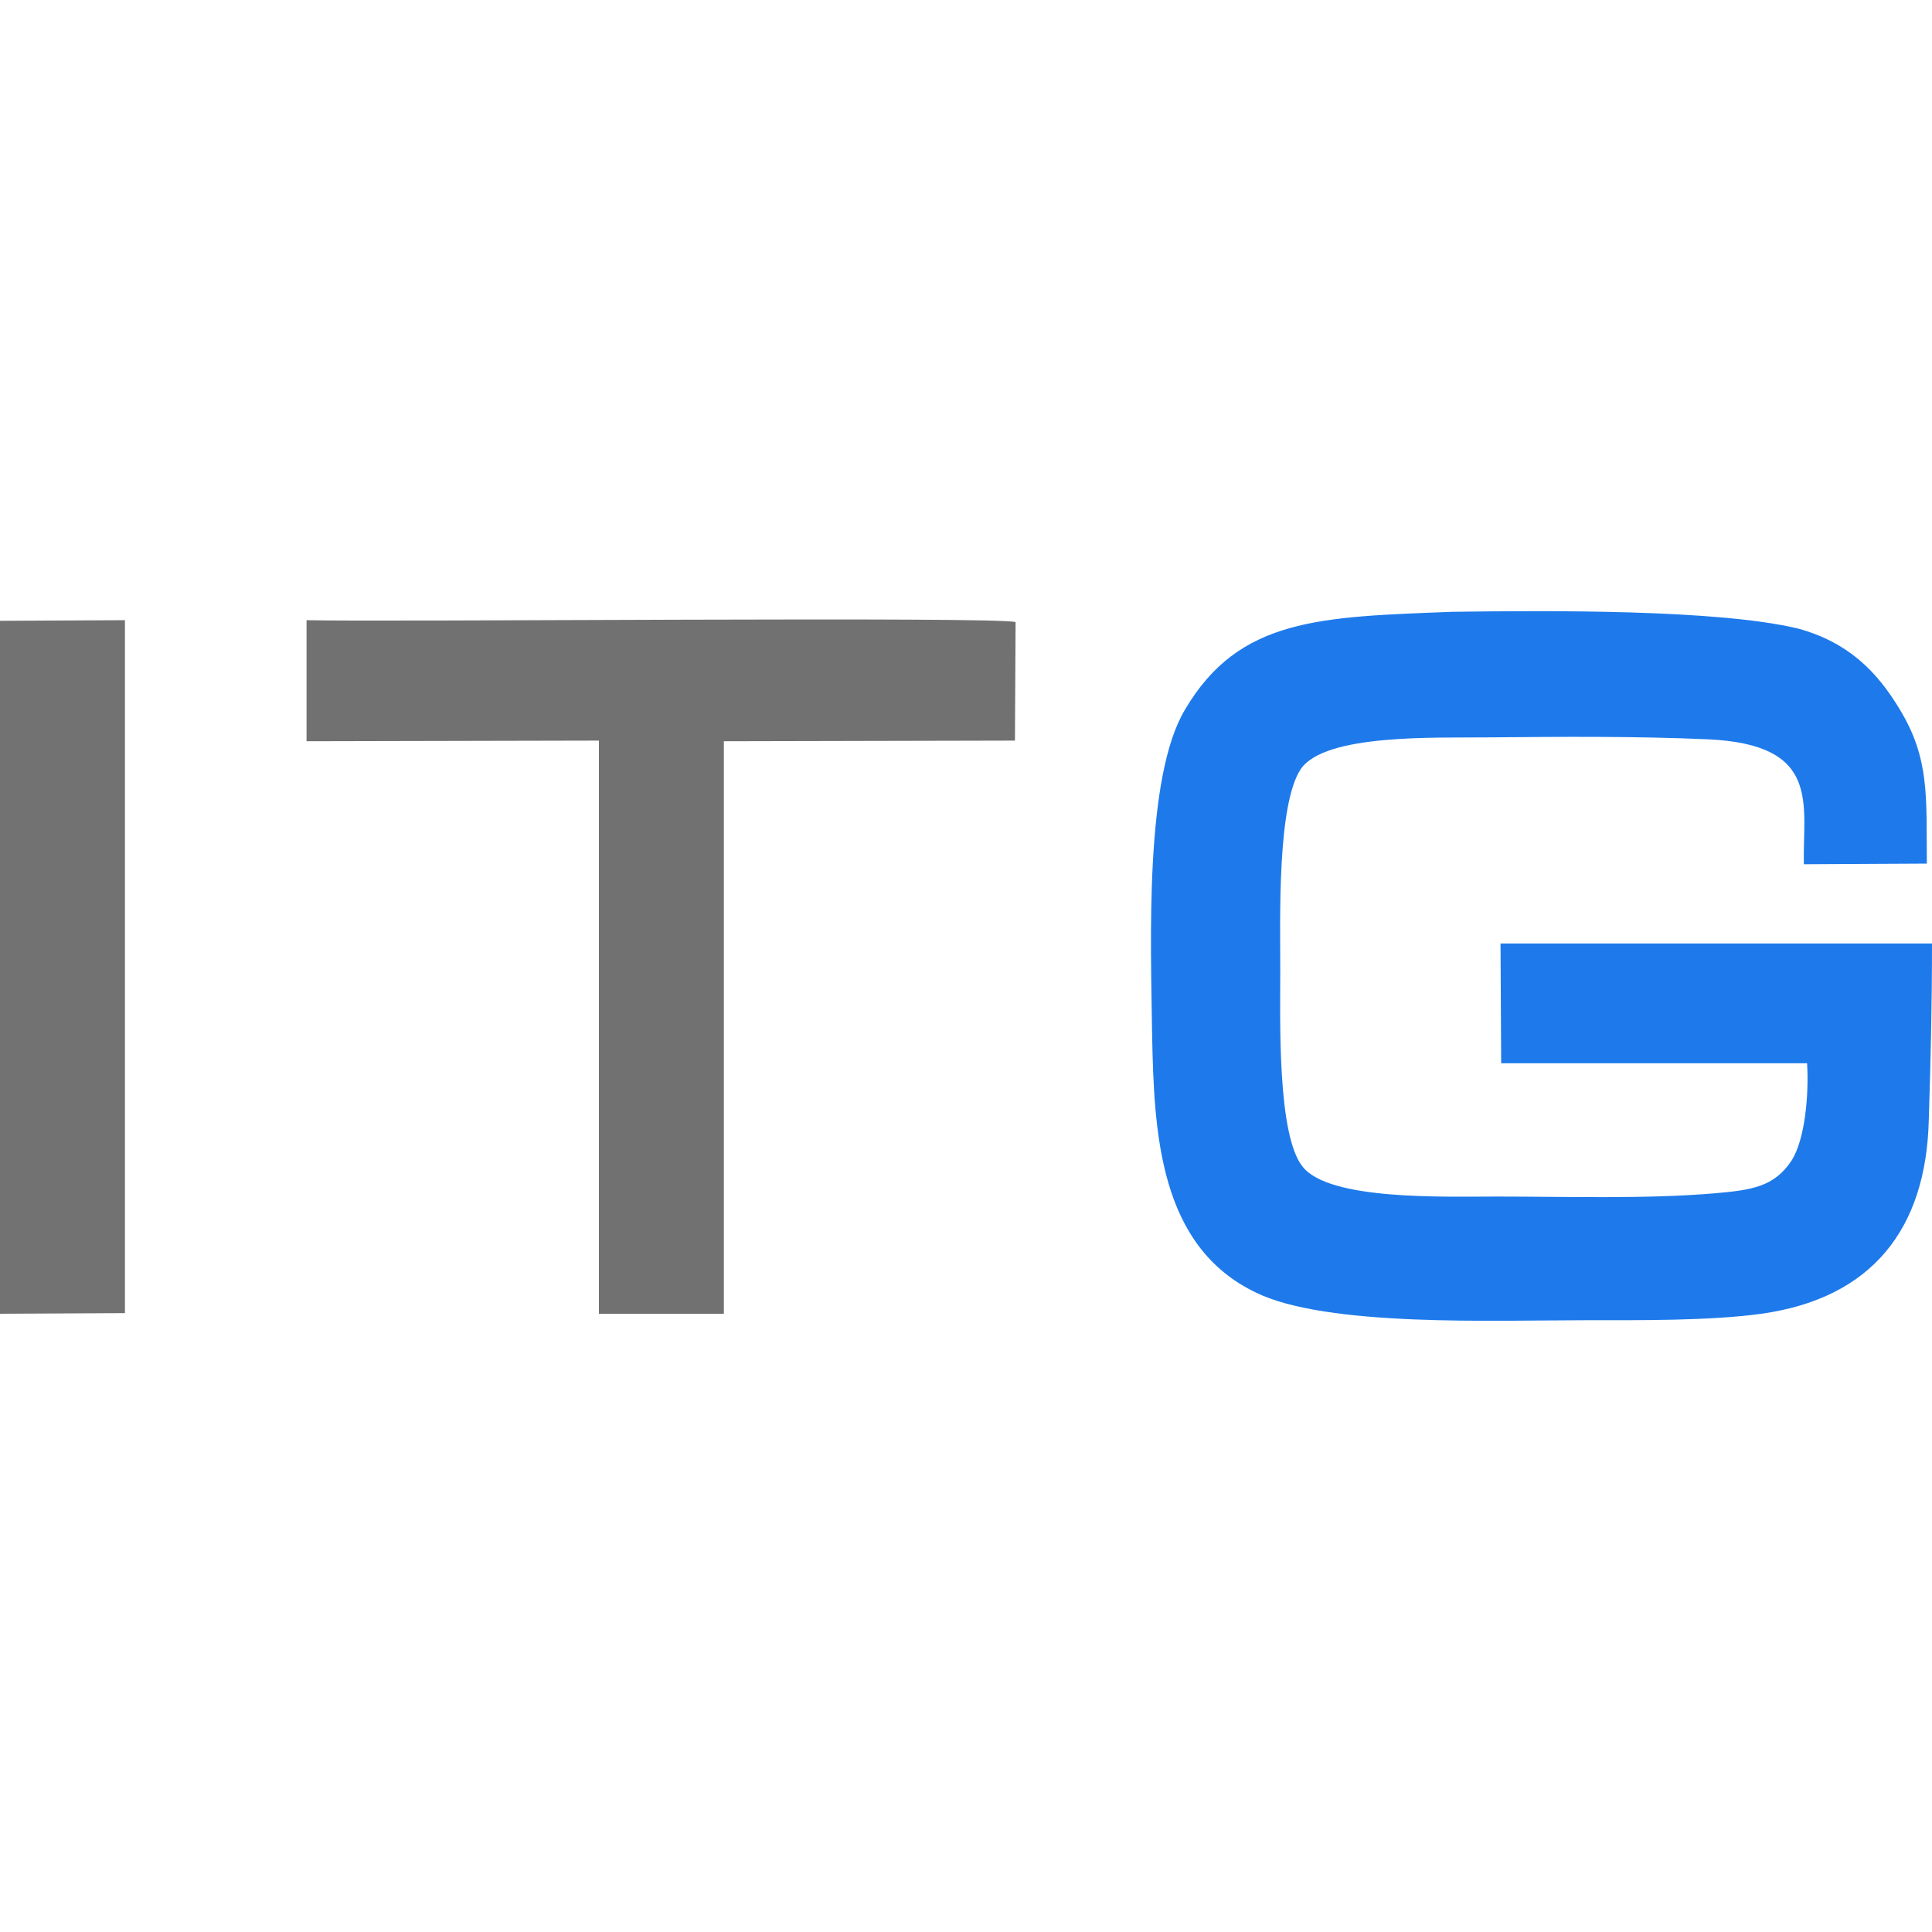 <?xml version="1.0" encoding="UTF-8"?>
<!DOCTYPE svg PUBLIC "-//W3C//DTD SVG 1.1//EN" "http://www.w3.org/Graphics/SVG/1.1/DTD/svg11.dtd">
<!-- Creator: CorelDRAW -->
<svg xmlns="http://www.w3.org/2000/svg" xml:space="preserve" width="30px" height="30px" version="1.1" style="shape-rendering:geometricPrecision; text-rendering:geometricPrecision; image-rendering:optimizeQuality; fill-rule:evenodd; clip-rule:evenodd"
viewBox="0 0 30 30"
 xmlns:xlink="http://www.w3.org/1999/xlink"
 xmlns:xodm="http://www.corel.com/coreldraw/odm/2003">
 <defs>
  <style type="text/css">
   <![CDATA[
    .fil0 {fill:#1E7AEB}
    .fil1 {fill:#717171}
    .fil2 {fill:#727272}
   ]]>
  </style>
 </defs>
 <g id="Слой_x0020_1">
  <g id="_2940207339632">
   <path class="fil0" d="M28.06 16.51c0.03,0.48 -0.03,1.18 -0.24,1.51 -0.27,0.41 -0.62,0.46 -1.2,0.51 -1.05,0.09 -2.3,0.05 -3.38,0.05 -0.84,0 -2.59,0.06 -3.01,-0.46 -0.4,-0.49 -0.35,-2.29 -0.35,-3.06 0,-0.79 -0.05,-2.57 0.32,-3.12 0.38,-0.55 2.1,-0.48 2.91,-0.49 1.14,-0.01 2.28,-0.02 3.41,0.03 1.77,0.08 1.47,1.01 1.49,1.94l1.91 -0.01c-0.01,-1.03 0.05,-1.63 -0.43,-2.41 -0.35,-0.58 -0.8,-1.03 -1.57,-1.24 -1.25,-0.3 -3.89,-0.28 -5.37,-0.26 -2.04,0.08 -3.31,0.09 -4.15,1.52 -0.63,1.05 -0.53,3.61 -0.51,5.05 0.03,1.53 0.11,3.28 1.61,4 1.1,0.54 3.72,0.43 5.14,0.43 0.82,0 1.92,0.01 2.71,-0.1 1.72,-0.24 2.56,-1.32 2.6,-3.01 0.03,-0.93 0.05,-1.8 0.05,-2.74l-6.7 0 0.01 1.86 4.75 0z"/>
   <path class="fil1" d="M4.76 11.51l4.54 -0.01 0 8.9 1.94 0 0 -8.89 4.52 -0.01 0.01 -1.84c-0.27,-0.09 -9.75,0 -11.01,-0.03l0 1.88z"/>
   <polygon class="fil2" points="0,20.4 1.94,20.39 1.94,9.63 0,9.64 "/>
  </g>
 </g>
</svg>
